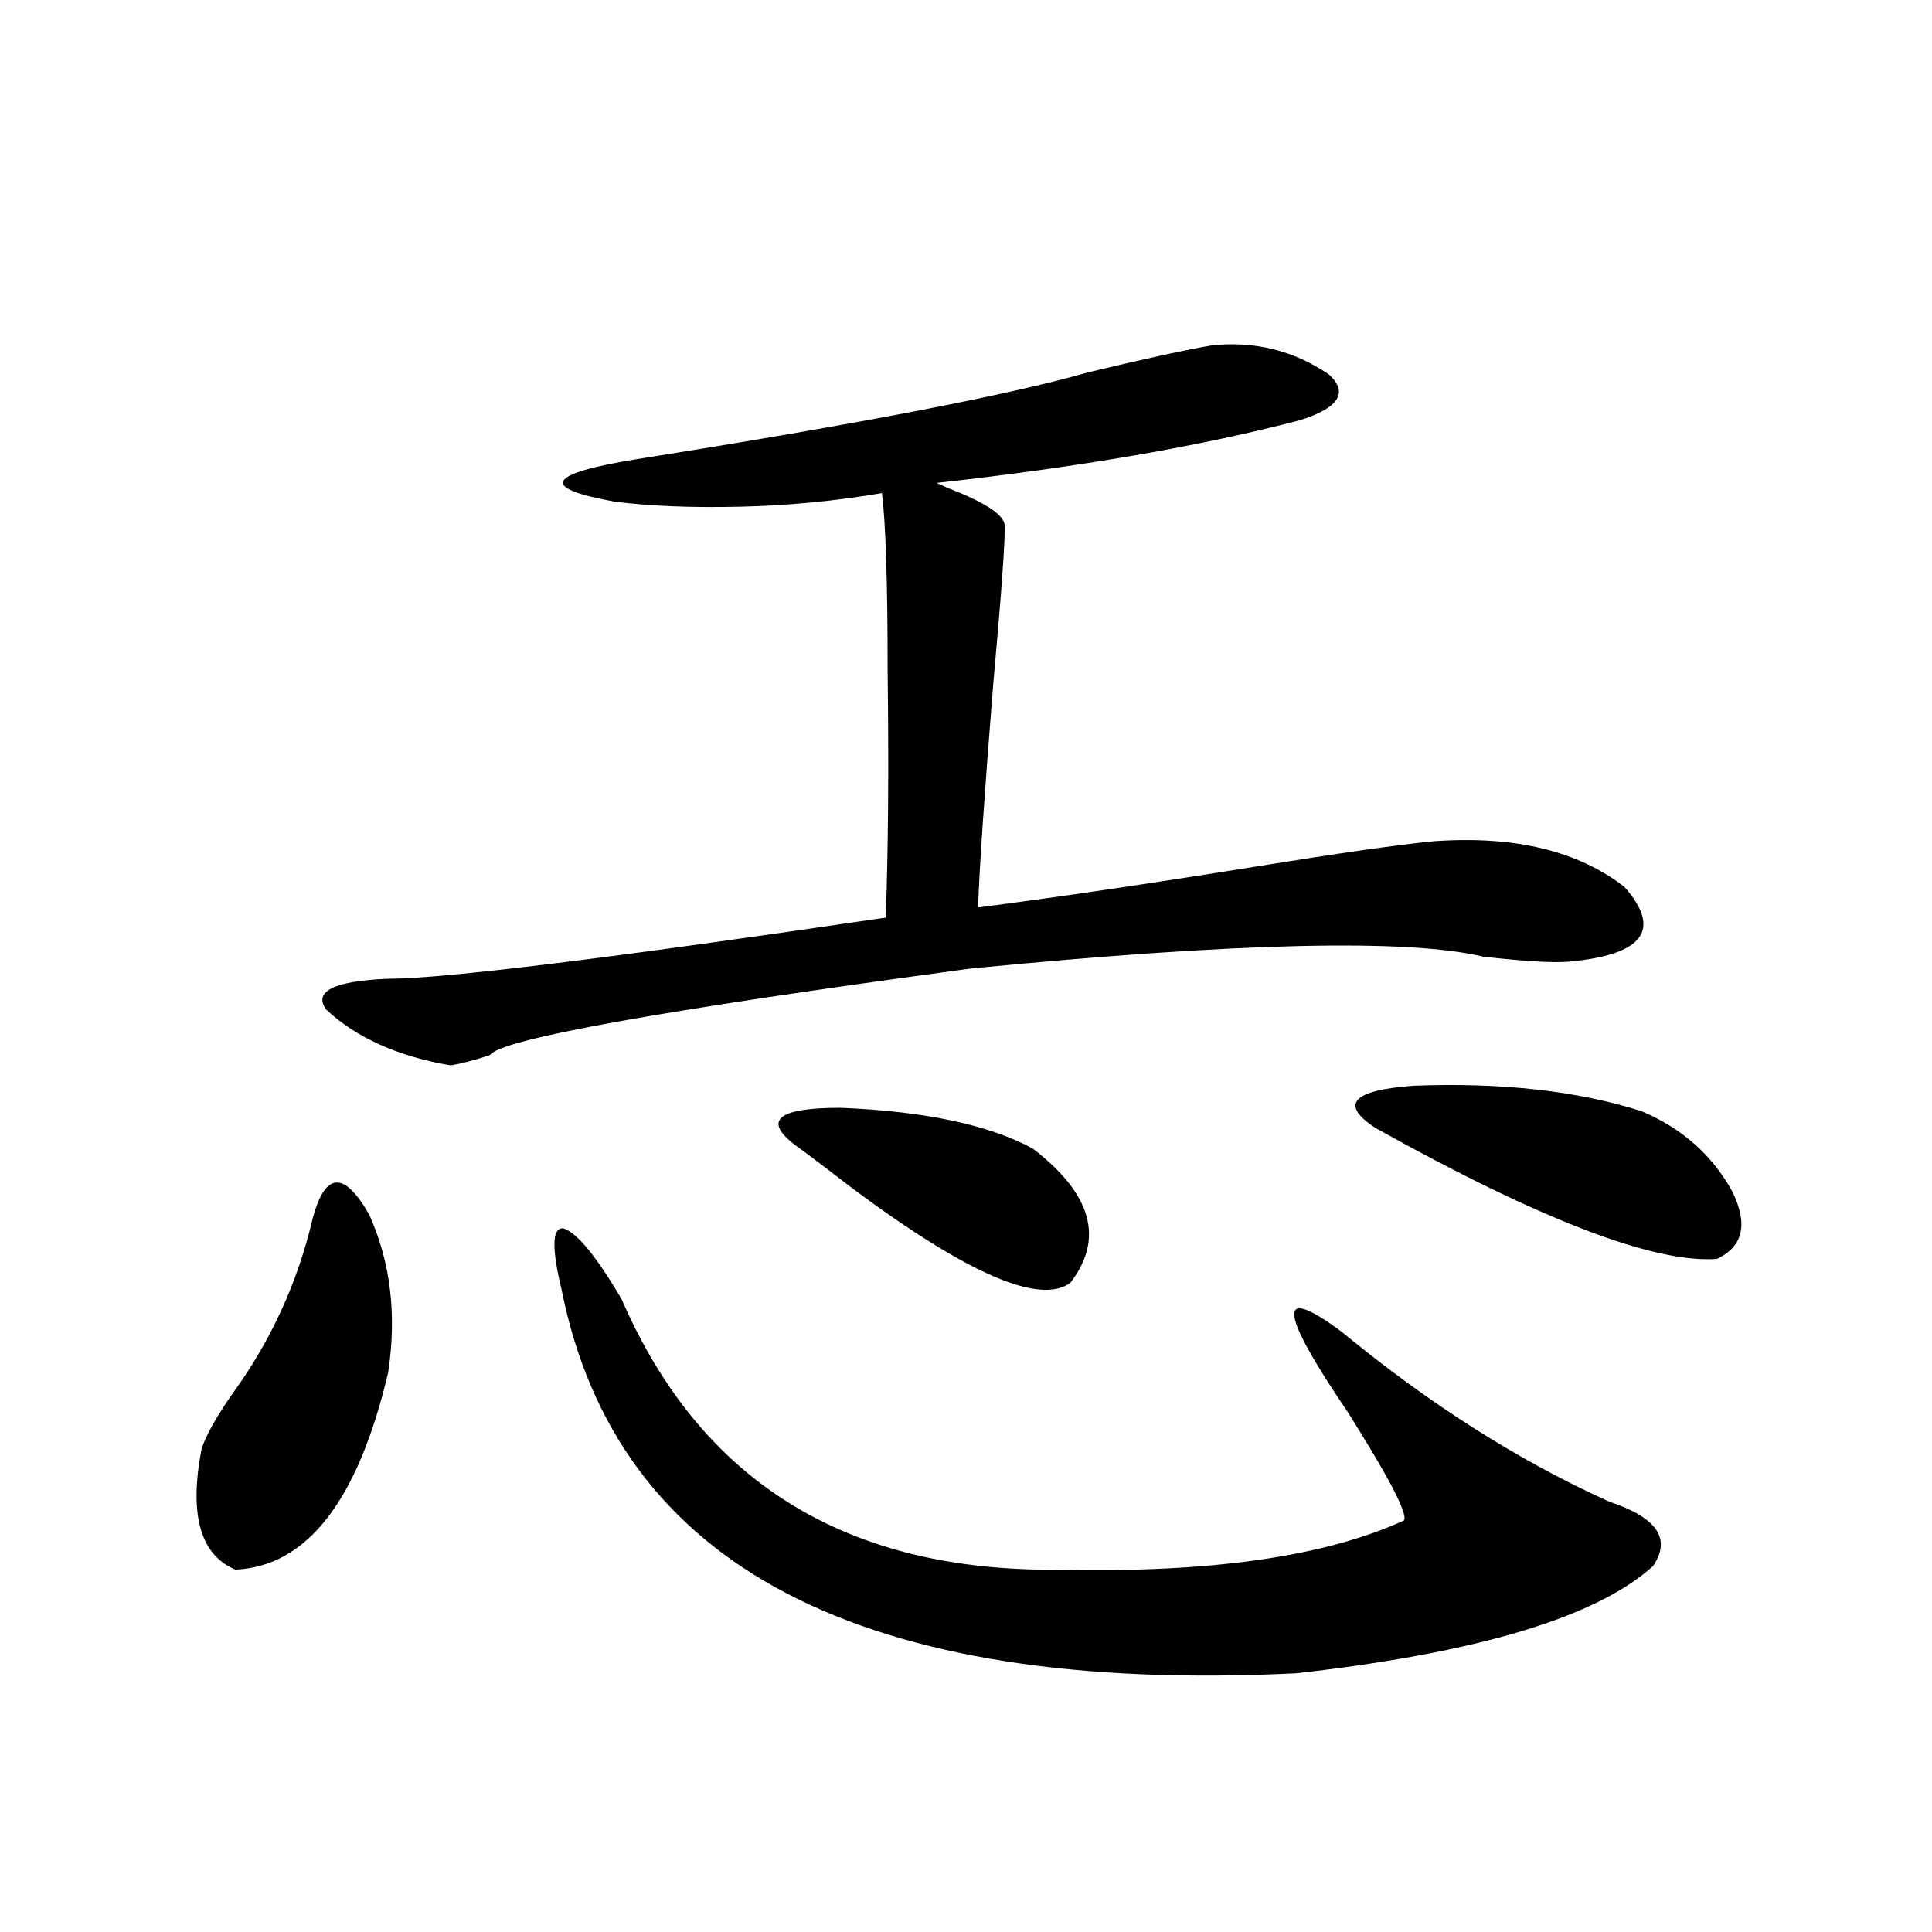 <?xml version="1.0" encoding="utf-8"?>
<!-- Generator: Adobe Illustrator 16.0.0, SVG Export Plug-In . SVG Version: 6.00 Build 0)  -->
<!DOCTYPE svg PUBLIC "-//W3C//DTD SVG 1.1//EN" "http://www.w3.org/Graphics/SVG/1.1/DTD/svg11.dtd">
<svg version="1.1" id="图层_1" xmlns="http://www.w3.org/2000/svg" xmlns:xlink="http://www.w3.org/1999/xlink" x="0px" y="0px"
	 width="1000px" height="1000px" viewBox="0 0 1000 1000" enable-background="new 0 0 1000 1000" xml:space="preserve">
<path d="M161.874,630.523c6.494-24.019,16.25-24.609,29.268-1.758c11.052,24.609,14.299,51.855,9.756,81.738
	c-15.609,66.22-41.95,100.195-79.022,101.953c-18.216-7.608-24.069-28.413-17.561-62.402c1.951-6.44,7.149-15.82,15.609-28.125
	C140.076,694.396,154.069,663.922,161.874,630.523z M627.229,178.766c22.104-2.335,42.271,2.637,60.486,14.941
	c10.396,9.379,5.519,17.289-14.634,23.73c-51.386,13.485-114.144,24.32-188.288,32.52l5.854,2.637
	c18.201,7.031,27.957,13.184,29.268,18.457c0.641,5.273-1.311,33.11-5.854,83.496c-4.558,56.841-7.164,95.224-7.805,115.137
	c40.975-5.273,88.778-12.305,143.411-21.094c43.566-7.031,74.465-11.426,92.681-13.184c41.615-2.925,74.465,4.985,98.534,23.73
	c19.512,22.274,9.756,35.156-29.268,38.672c-8.46,0.591-23.094-0.288-43.901-2.637c-39.023-9.366-127.481-7.319-265.359,6.152
	c-160.651,21.685-243.576,36.626-248.774,44.824c-9.115,2.938-15.944,4.696-20.487,5.273c-27.316-4.683-48.779-14.351-64.389-29.004
	c-6.509-9.366,4.223-14.64,32.194-15.82c28.612,0,114.464-10.547,257.555-31.641c1.296-34.565,1.616-77.344,0.976-128.32
	c0-45.112-0.976-75.586-2.927-91.406c-24.069,4.105-48.459,6.454-73.169,7.031c-25.365,0.59-47.163-0.289-65.364-2.637
	c-39.023-7.031-35.121-14.352,11.707-21.973c114.464-18.155,192.19-33.097,233.165-44.824
	C592.107,185.797,613.57,181.113,627.229,178.766z M290.651,667.438c-5.213-21.671-4.878-32.218,0.976-31.641
	c7.149,2.349,17.226,14.653,30.243,36.914c40.975,94.345,116.415,140.927,226.336,139.746
	c78.047,1.758,137.558-6.729,178.532-25.488c1.951-3.516-7.805-22.261-29.268-56.25c-35.776-52.734-36.752-66.495-2.927-41.309
	c45.518,37.505,91.705,66.797,138.533,87.891c24.71,8.212,32.194,19.336,22.438,33.398c-29.268,26.367-90.729,44.824-184.386,55.371
	C446.09,877.194,319.264,811.001,290.651,667.438z M534.548,594.488c30.563,23.442,37.072,46.582,19.512,69.434
	c-15.609,11.728-53.017-4.395-112.192-48.34c-13.658-10.547-23.749-18.155-30.243-22.852c-16.92-12.882-9.115-19.336,23.414-19.336
	C478.604,575.152,511.774,582.184,534.548,594.488z M849.662,575.152c20.808,8.789,36.417,22.563,46.828,41.309
	c8.445,17.001,5.854,28.716-7.805,35.156c-32.529,2.349-91.385-20.215-176.581-67.676c-18.871-12.305-12.362-19.624,19.512-21.973
	C777.134,560.211,816.492,564.605,849.662,575.152z"/>
</svg>
